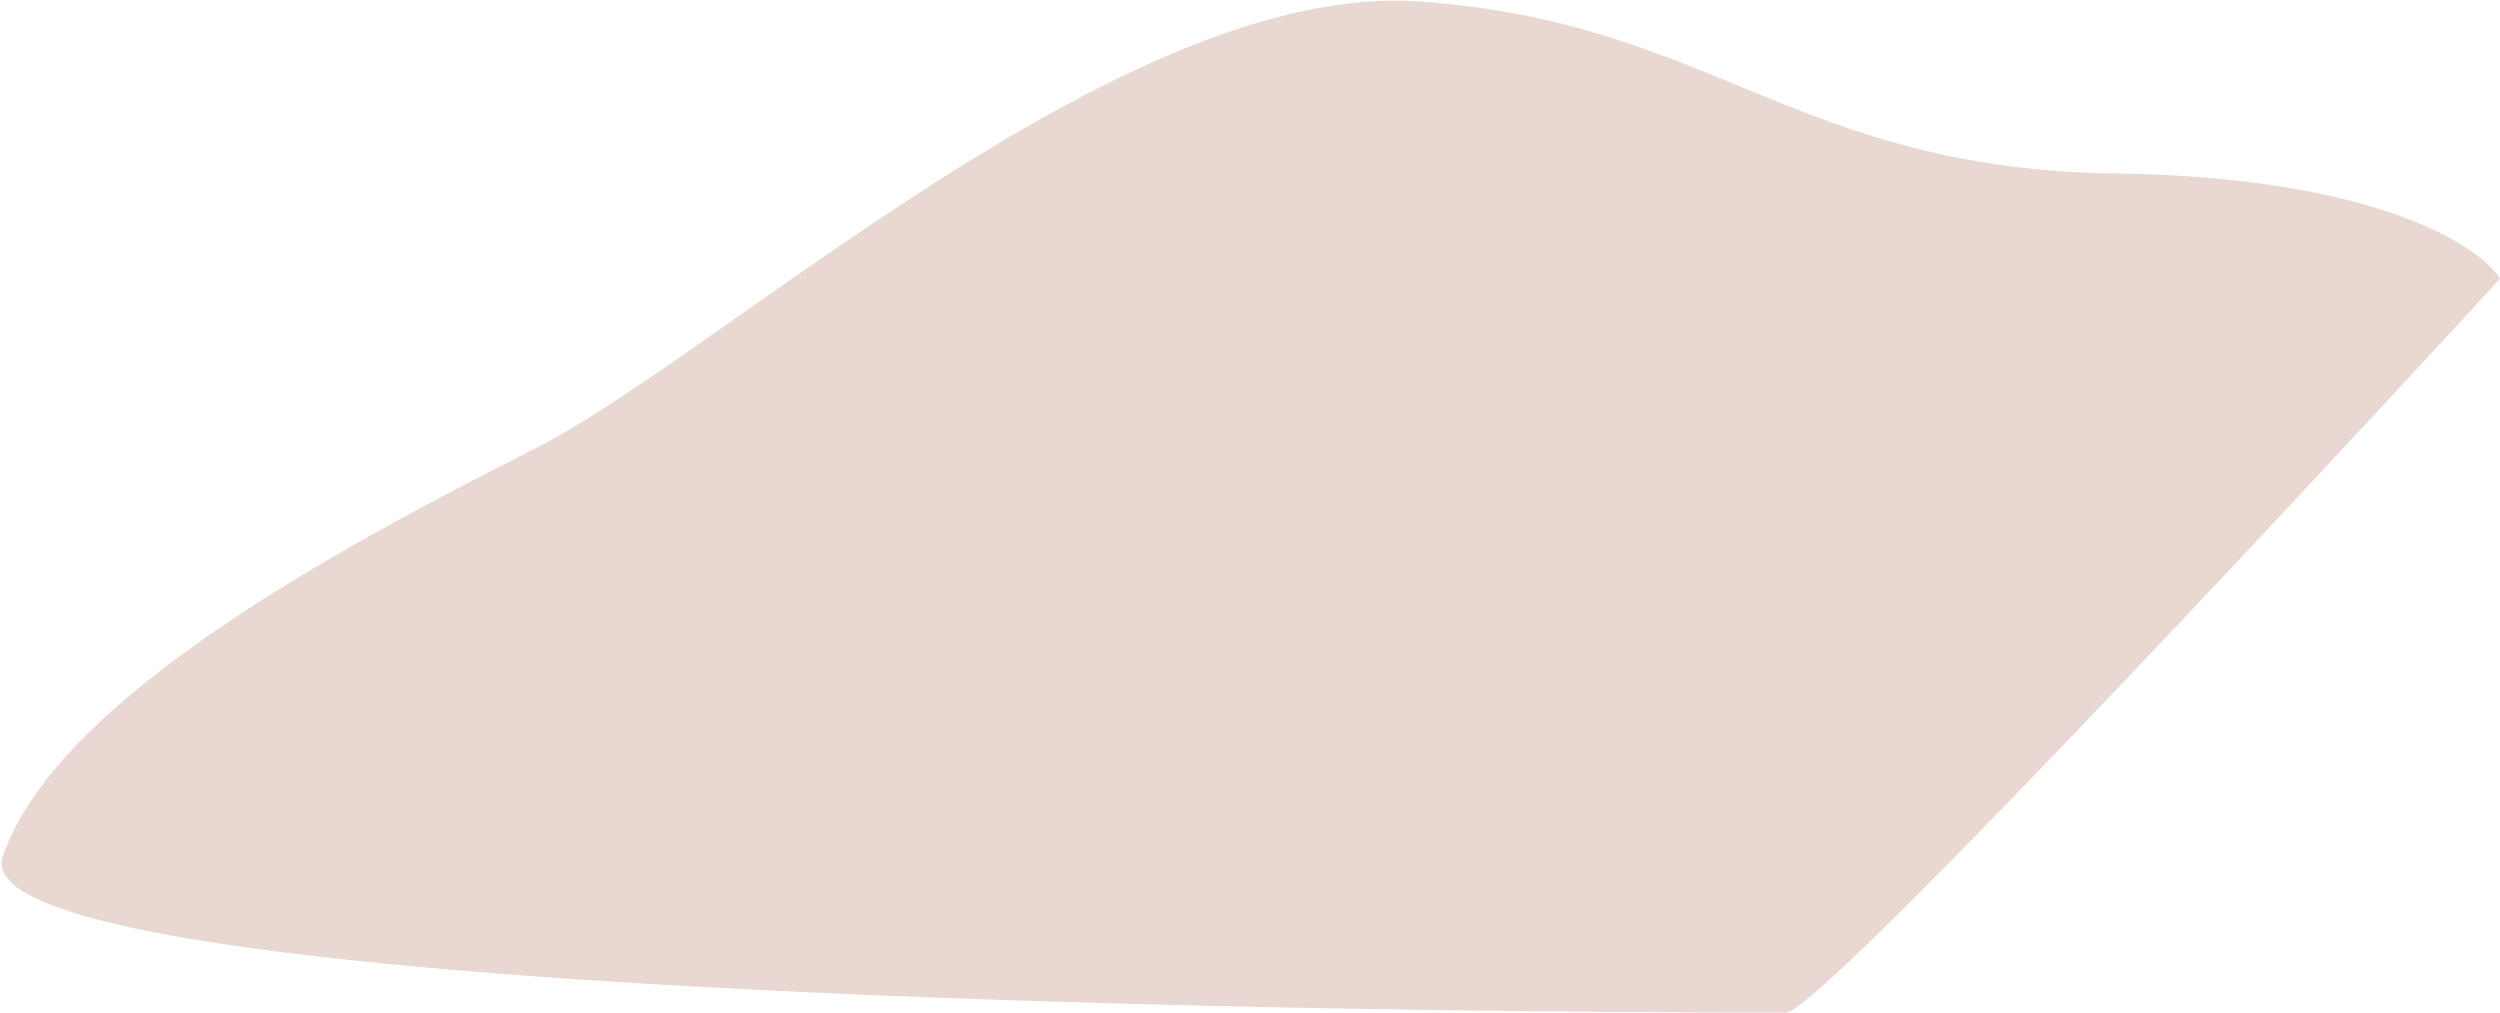 <?xml version="1.0" encoding="UTF-8"?> <svg xmlns="http://www.w3.org/2000/svg" width="879" height="356" viewBox="0 0 879 356" fill="none"> <path d="M744.004 61.001C834.404 62.201 871.671 86.167 879.004 98.001C800.004 184.001 639.204 356.001 628.004 356.001C614.004 356.001 -18.496 357.501 1.004 301.001C20.504 244.501 123.504 190.501 188.504 157.501C253.504 124.501 395.004 -6.499 498.504 0.501C602.004 7.501 631.004 59.501 744.004 61.001Z" fill="#E8D8D1"></path> </svg> 